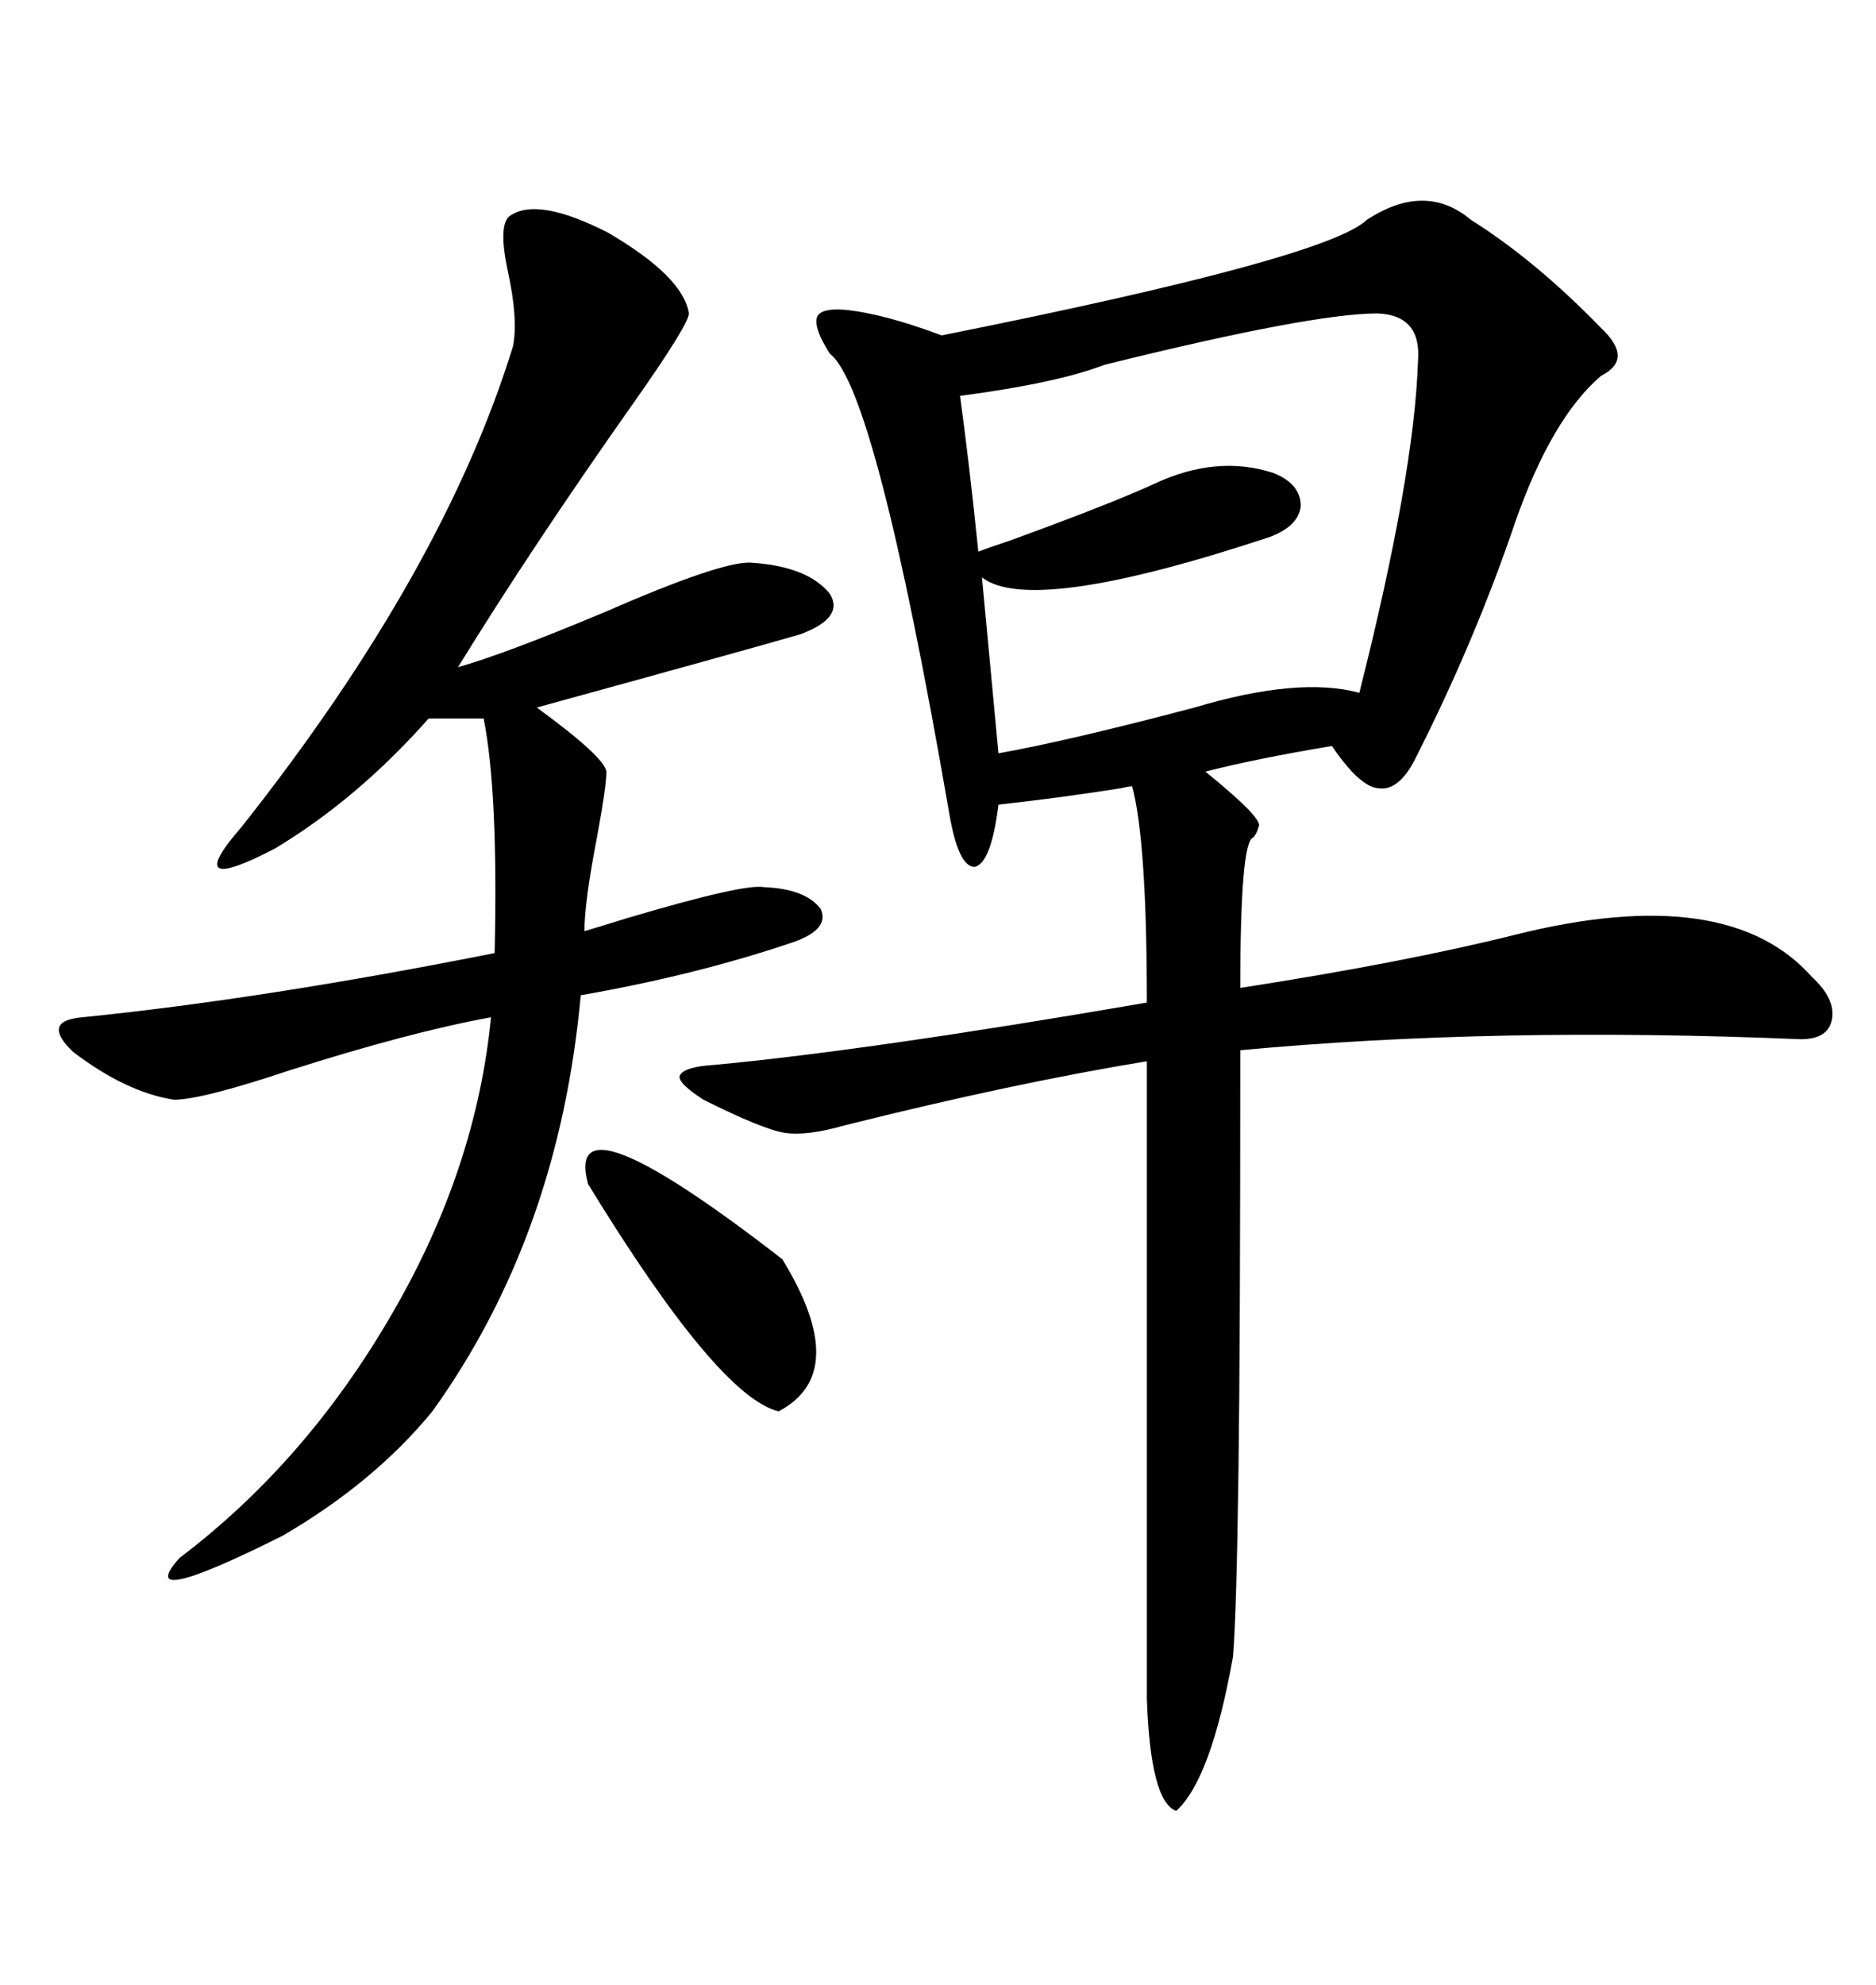 <svg xmlns="http://www.w3.org/2000/svg" xmlns:xlink="http://www.w3.org/1999/xlink" width="300" height="317.285"><path d="M235.25 35.16L235.25 35.16Q245.51 41.60 256.05 52.44L256.05 52.44Q261.33 57.42 256.05 60.06L256.05 60.06Q248.14 66.80 242.29 83.50L242.29 83.50Q235.84 102.54 226.17 121.58L226.17 121.58Q223.54 126.56 220.31 125.98L220.31 125.98Q217.38 125.68 212.99 119.24L212.99 119.24Q200.68 121.29 192.77 123.34L192.77 123.34Q202.15 130.96 201.27 132.13L201.27 132.13Q200.98 133.30 200.39 133.89L200.39 133.89Q198.34 134.47 198.34 157.91L198.34 157.91Q224.71 153.81 242.29 149.41L242.29 149.41Q276.27 140.92 289.75 156.15L289.75 156.15Q293.55 159.67 292.97 162.89L292.97 162.89Q292.38 166.11 287.99 166.11L287.99 166.11Q239.06 164.06 198.34 167.87L198.34 167.87Q198.34 214.45 198.05 234.96L198.05 234.96Q197.75 257.81 197.17 264.84L197.17 264.84Q193.65 284.47 188.09 289.45L188.09 289.45Q183.98 287.99 183.40 271.58L183.40 271.58L183.40 169.63Q162.01 173.14 135.06 179.88L135.06 179.88Q128.91 181.64 125.39 181.05L125.39 181.05Q121.88 180.47 112.50 175.78L112.50 175.78Q108.40 173.14 108.69 171.97L108.69 171.97Q109.28 170.51 114.26 170.21L114.26 170.21Q139.16 167.87 183.40 160.25L183.40 160.25Q183.40 134.47 181.05 125.68L181.05 125.68Q180.47 125.68 179.30 125.98L179.30 125.98Q170.21 127.44 159.67 128.61L159.67 128.61Q158.50 137.99 155.86 138.57L155.86 138.57Q153.22 138.57 151.76 129.79L151.76 129.79Q140.04 62.11 132.71 56.54L132.71 56.54Q130.08 52.44 130.66 50.68L130.66 50.68Q131.25 49.22 135.06 49.51L135.06 49.51Q141.21 50.10 150.59 53.61L150.59 53.61Q212.11 41.31 218.55 35.16L218.55 35.16Q227.93 29.00 235.25 35.16ZM81.45 34.57L81.45 34.57Q85.84 31.35 97.27 37.21L97.27 37.21Q109.28 44.24 110.16 50.10L110.16 50.10Q110.16 51.86 101.07 64.75L101.07 64.75Q84.96 87.60 73.24 106.64L73.24 106.64Q80.57 104.59 96.68 97.85L96.68 97.85Q115.43 89.65 120.12 89.94L120.12 89.94Q129.20 90.53 132.71 94.92L132.71 94.92Q135.06 98.73 128.03 101.37L128.03 101.37Q118.95 104.00 85.84 113.09L85.84 113.09Q96.68 121.00 96.97 123.34L96.97 123.34Q96.97 125.68 95.51 133.59L95.51 133.59Q93.46 144.14 93.46 148.83L93.46 148.83Q95.51 148.24 100.20 146.78L100.20 146.78Q118.95 141.21 122.17 141.80L122.17 141.80Q128.91 142.09 131.25 145.31L131.25 145.31Q132.71 148.54 126.86 150.59L126.86 150.59Q111.33 155.86 92.87 159.08L92.87 159.08Q89.36 197.46 69.14 225.59L69.14 225.59Q59.77 237.01 45.12 245.51L45.12 245.51Q21.09 257.52 28.71 249.02L28.71 249.02Q49.22 233.50 62.99 209.47L62.99 209.47Q76.17 186.62 78.52 162.60L78.52 162.60Q65.63 164.94 46.29 171.09L46.29 171.09Q32.23 175.78 27.83 175.78L27.83 175.78Q20.21 174.61 11.72 168.16L11.72 168.16Q6.45 163.18 13.18 162.60L13.18 162.60Q42.19 159.67 79.10 152.34L79.10 152.34Q79.69 126.56 77.34 114.84L77.34 114.84L68.55 114.84Q57.13 127.73 43.95 135.64L43.95 135.64Q28.71 143.55 38.67 132.13L38.67 132.13Q70.90 91.41 82.03 55.37L82.03 55.37Q82.91 50.98 81.15 43.07L81.15 43.07Q79.69 36.04 81.45 34.57ZM220.31 50.10L220.31 50.10Q209.77 50.10 176.66 58.30L176.66 58.30Q169.04 61.23 153.52 63.28L153.52 63.28Q154.98 73.83 156.45 88.18L156.45 88.18Q157.91 87.60 161.43 86.43L161.43 86.43Q177.54 80.57 184.57 77.34L184.57 77.34Q194.53 72.66 203.61 75.59L203.61 75.59Q208.01 77.34 208.01 80.86L208.01 80.86Q207.71 84.08 203.03 85.84L203.03 85.84Q164.94 98.44 157.03 92.29L157.03 92.29L159.67 120.41Q171.09 118.36 191.02 113.09L191.02 113.09Q207.71 108.11 217.38 110.74L217.38 110.74Q226.17 75.88 226.76 57.71L226.76 57.71Q227.34 50.39 220.31 50.10ZM94.04 189.26L94.04 189.26Q89.94 174.02 125.10 201.27L125.10 201.27Q136.23 219.43 124.51 225.59L124.51 225.59Q114.84 223.24 94.04 189.26Z"/></svg>
